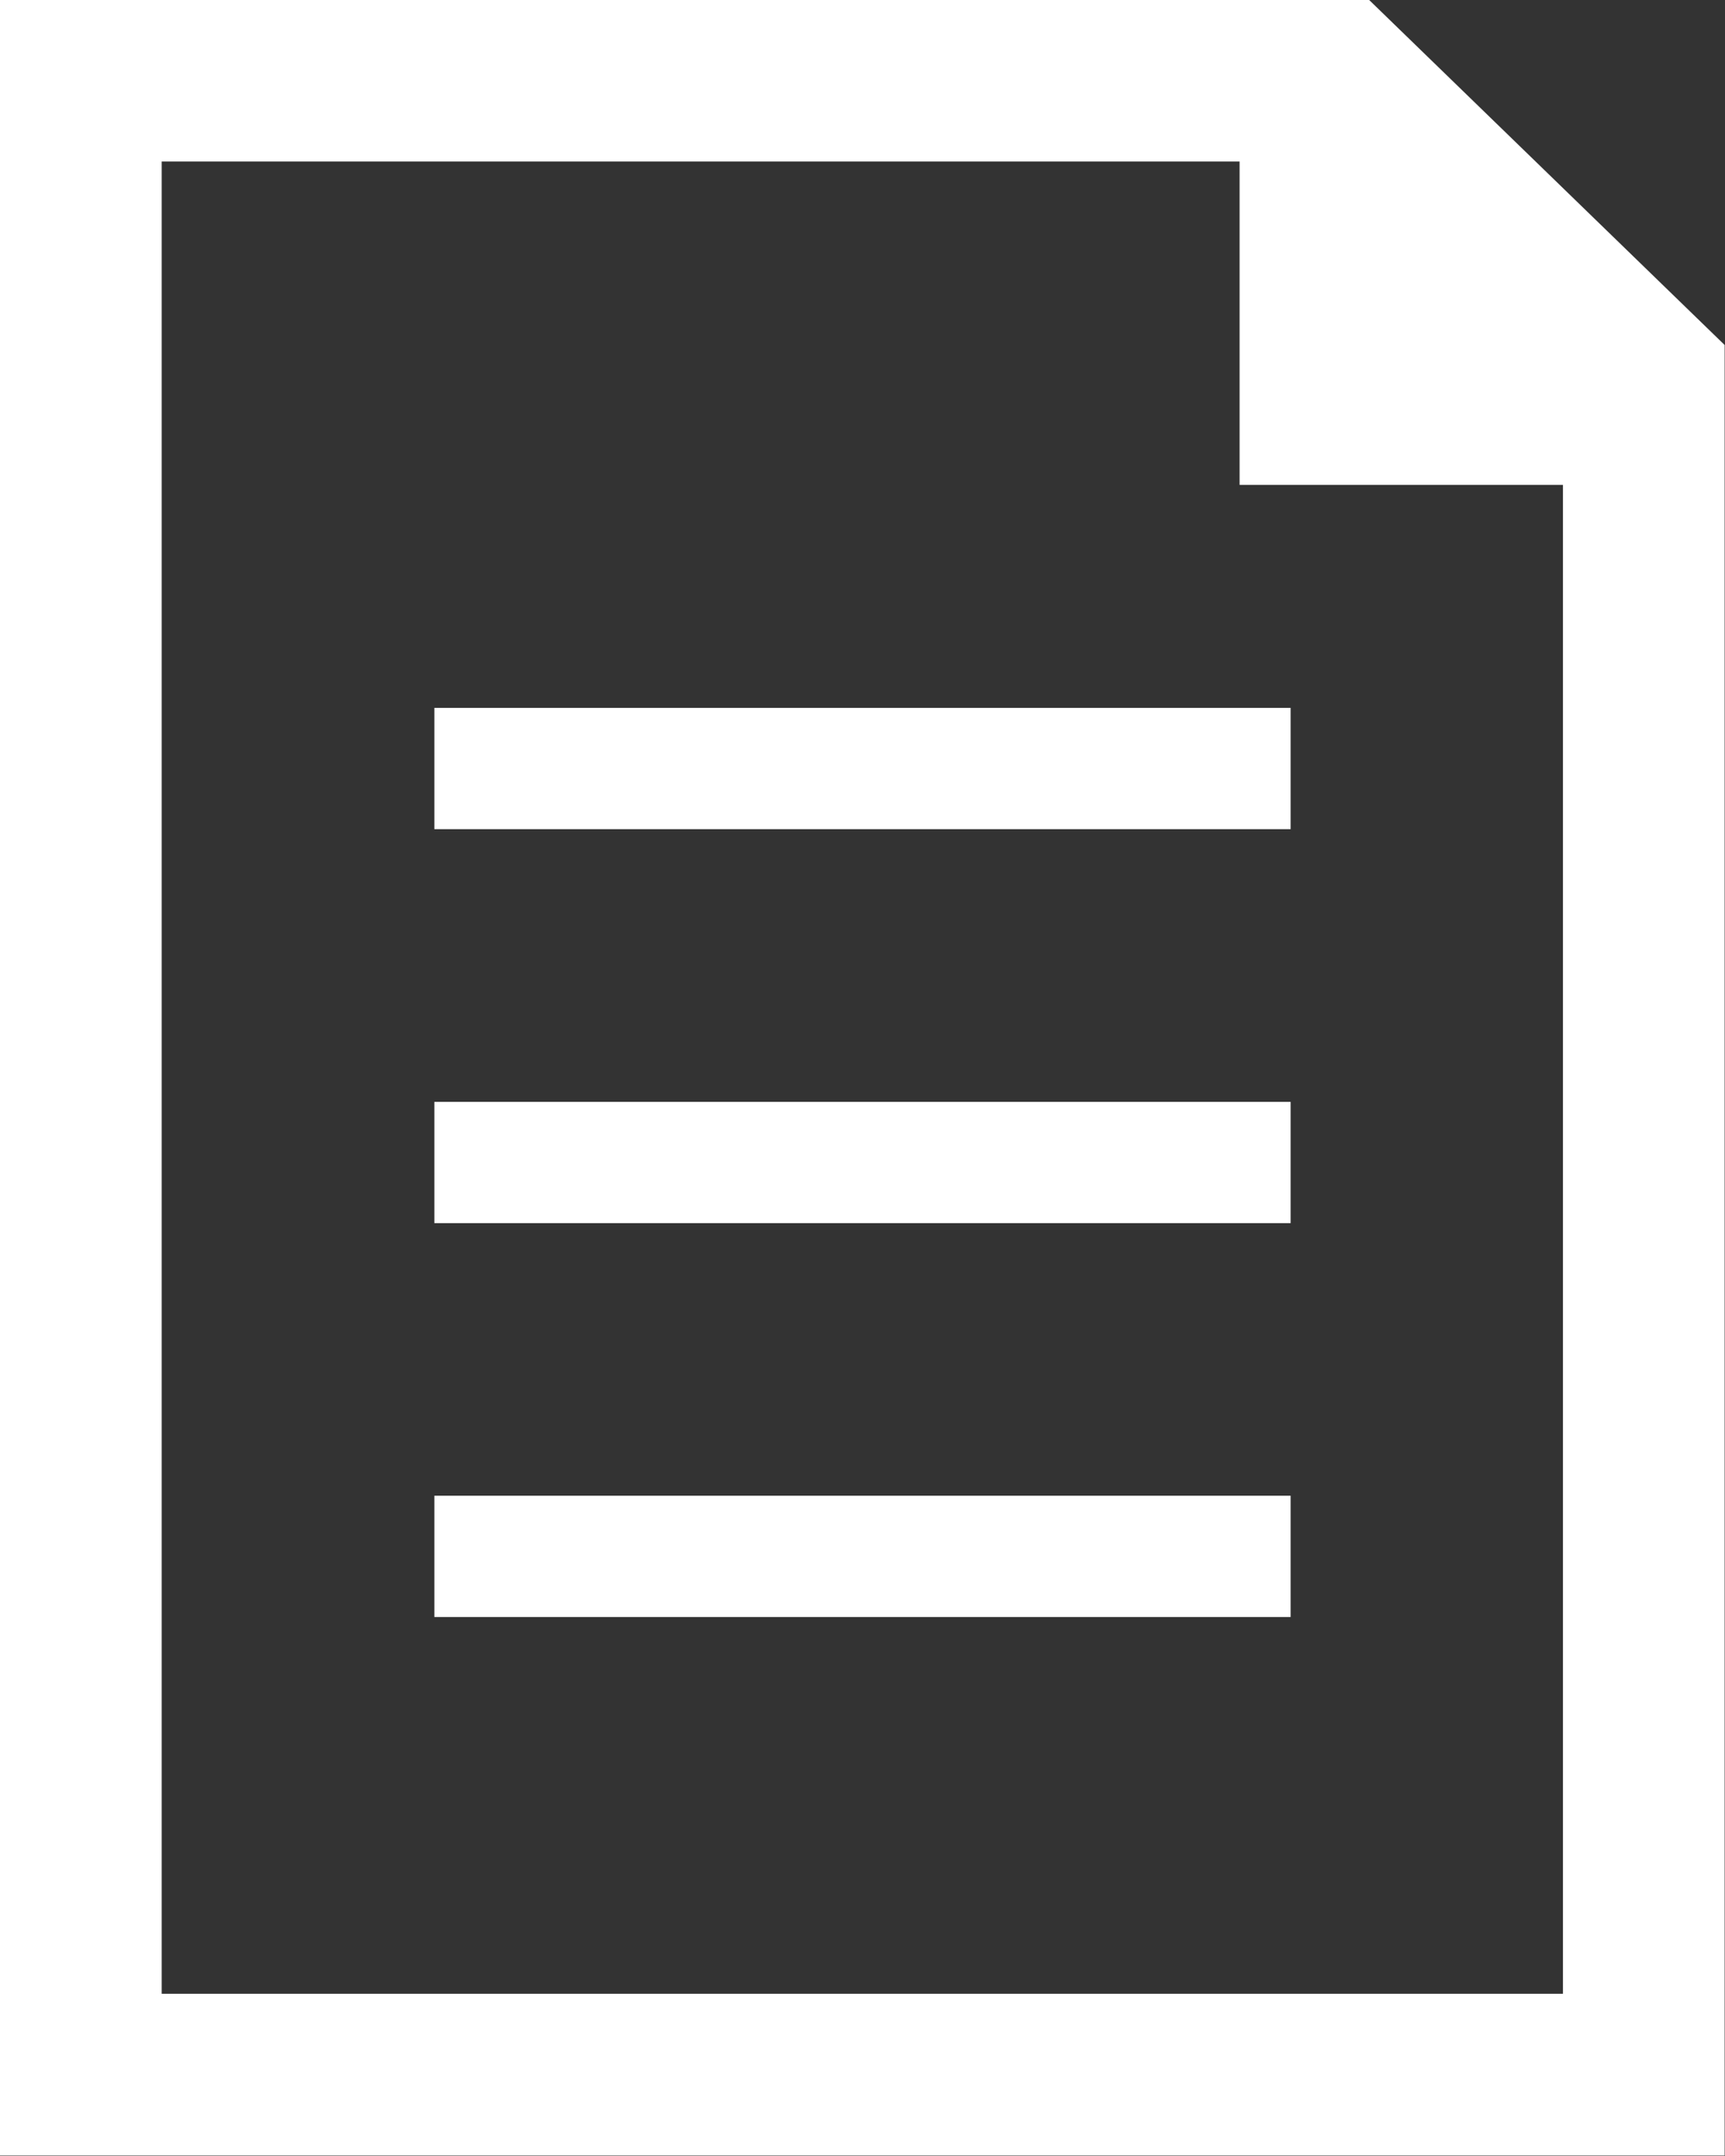 <svg xmlns="http://www.w3.org/2000/svg" width="14.403" height="18.003" viewBox="0 0 14.403 18.003"><rect x="0" y="0" width="14.403" height="18.003" fill="#333333" stroke="none"/><path d="M1.35,1.349h9v2.7h2.7v12.6H1.35ZM0,0V18H14.4V2.881L11.432,0Z" fill="#fff"/><rect width="7.149" height="1.013" transform="translate(3.627 5.911)" fill="#fff"/><rect width="7.149" height="1.013" transform="translate(3.627 12.49)" fill="#fff"/><rect width="7.149" height="1.013" transform="translate(3.627 9.201)" fill="#fff"/></svg>